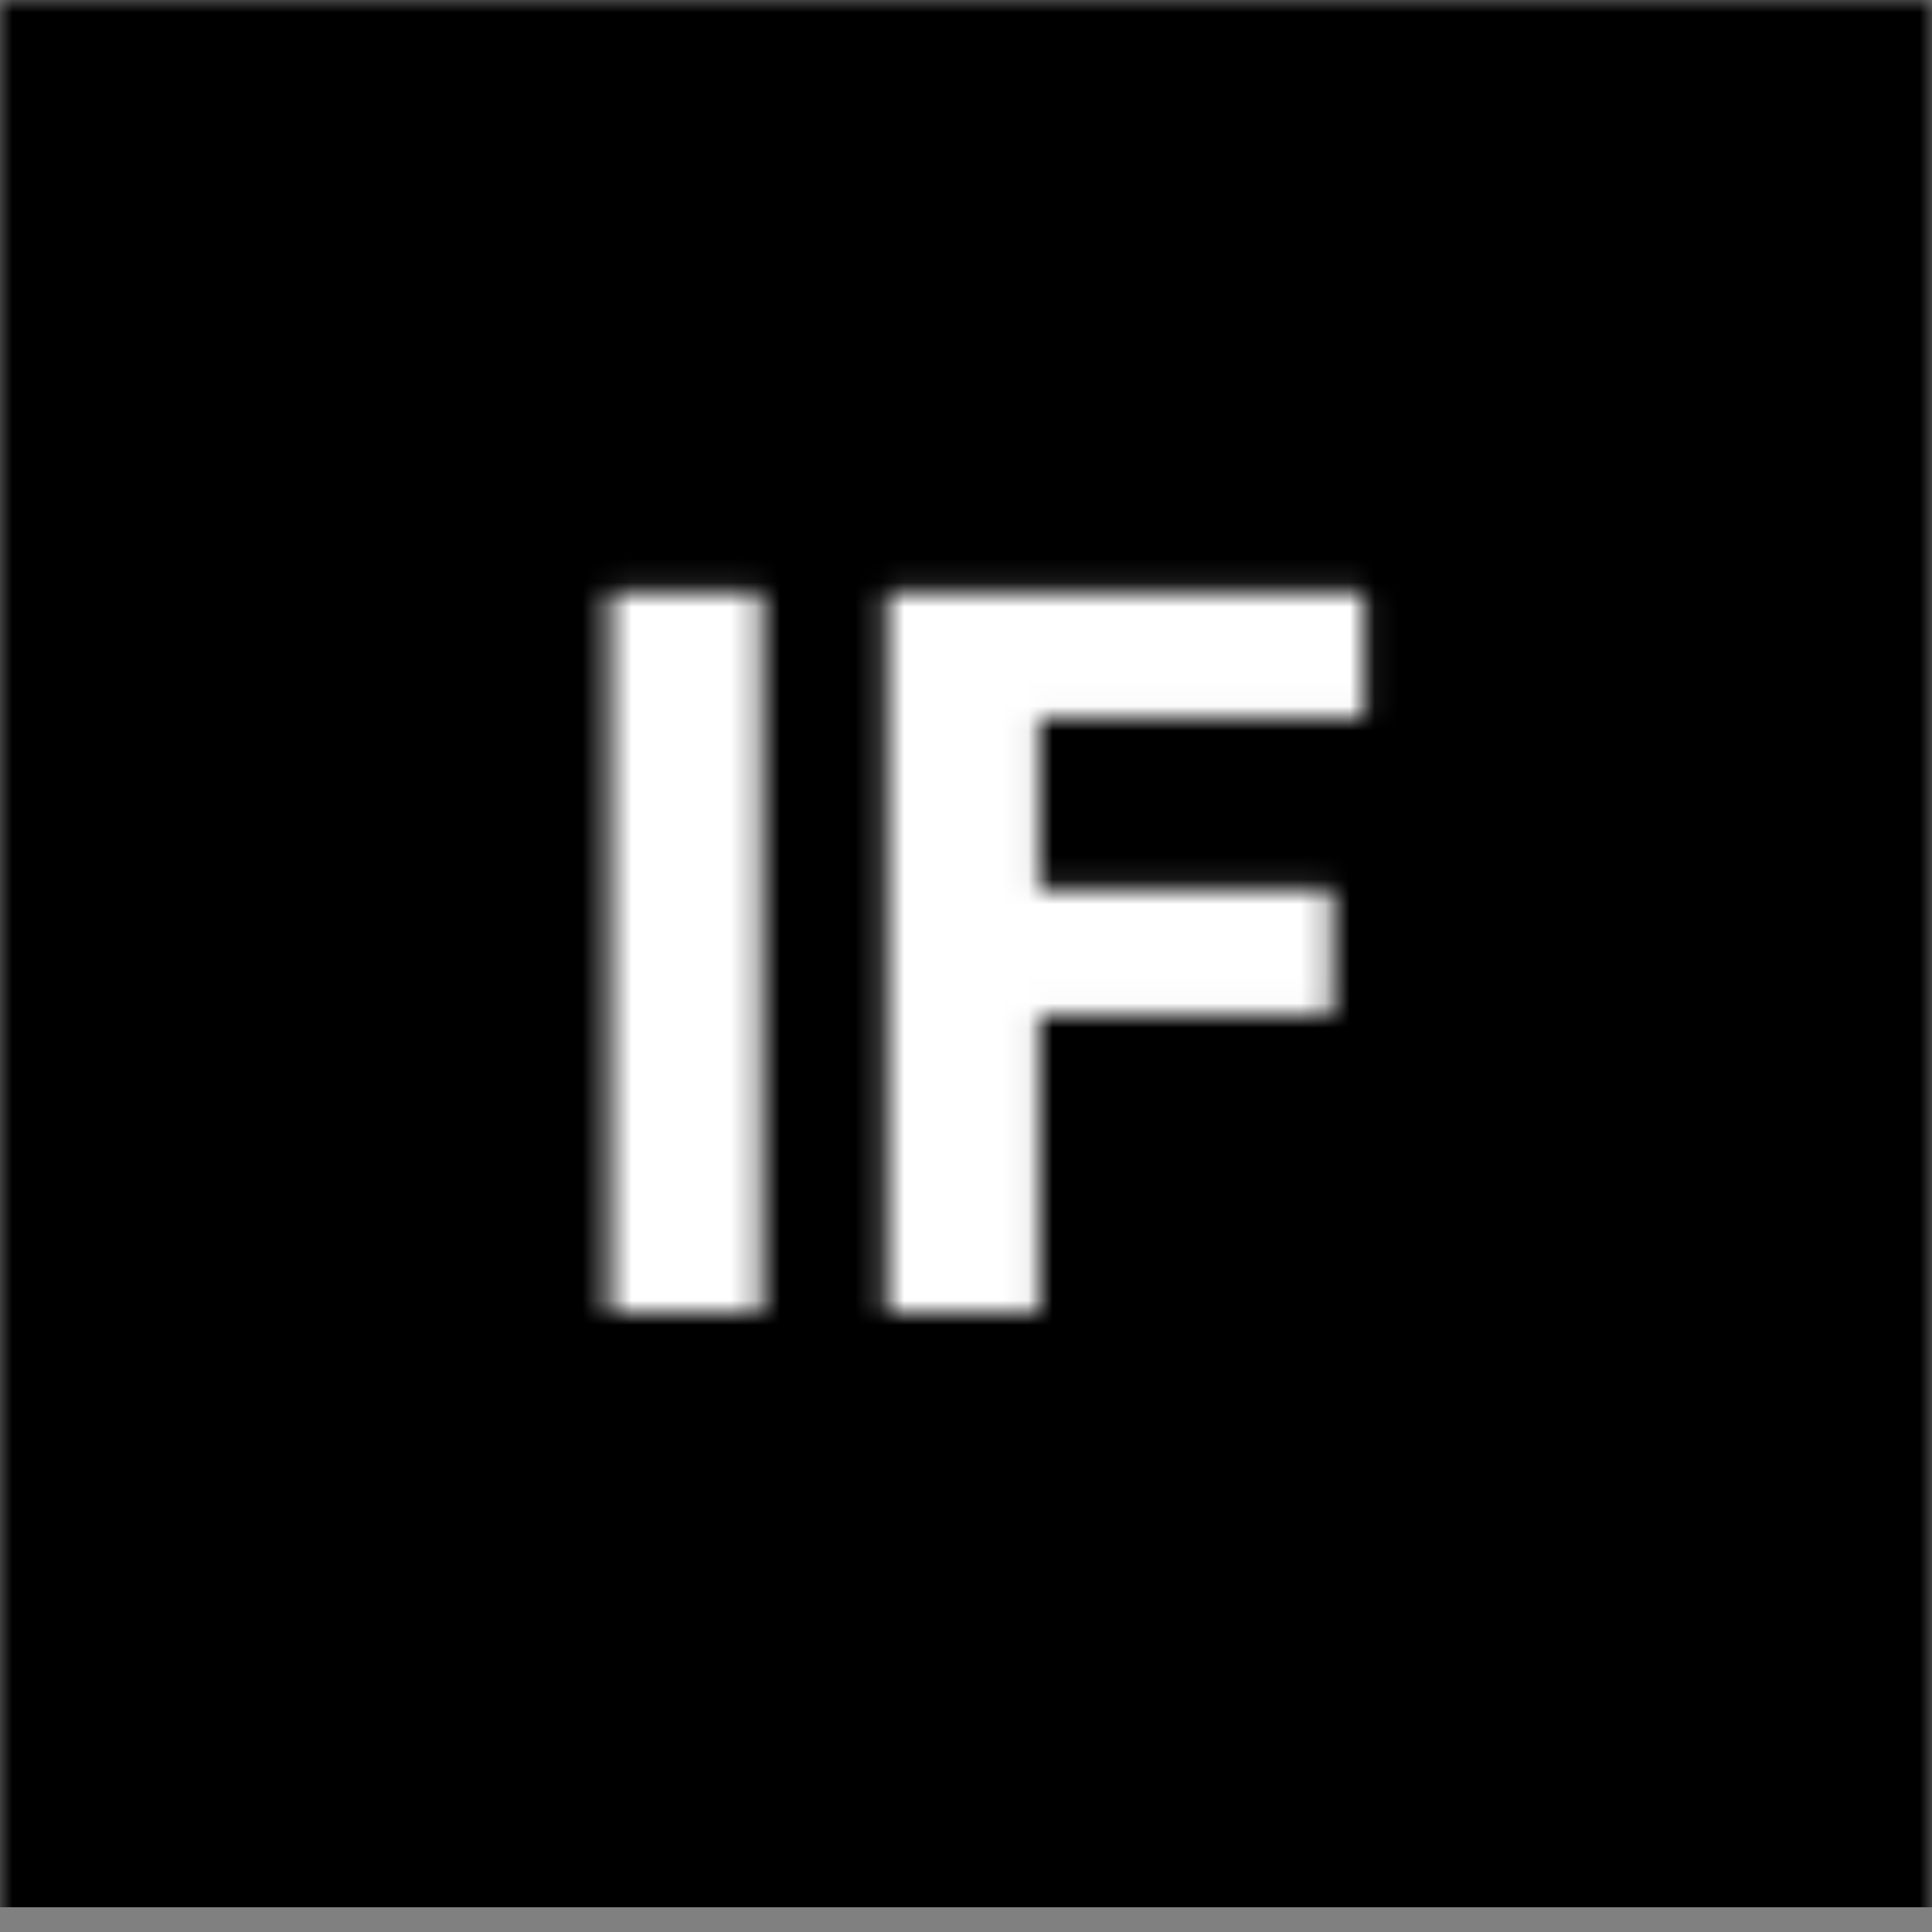 <svg width="78" height="78" viewBox="0 0 78 78" fill="none" xmlns="http://www.w3.org/2000/svg">
<rect x="0" y="0" width="78" height="78" fill="#808080" stroke="none"/>
<mask id="mask0_189_2" style="mask-type:alpha" maskUnits="userSpaceOnUse" x="0" y="0" width="78" height="78">
<rect width="78" height="78" fill="white"/>
</mask>
<g mask="url(#mask0_189_2)">
<rect x="-0.71" width="79.907" height="77" fill="black"/>
<mask id="mask1_189_2" style="mask-type:alpha" maskUnits="userSpaceOnUse" x="24" y="23" width="32" height="30">
<mask id="mask2_189_2" style="mask-type:alpha" maskUnits="userSpaceOnUse" x="24" y="23" width="32" height="30">
<path d="M30.739 23.909V53H24.588V23.909H30.739ZM35.799 53V23.909H55.061V28.98H41.95V35.912H53.782V40.983H41.95V53H35.799Z" fill="white"/>
</mask>
<g mask="url(#mask2_189_2)">
<rect x="13.189" y="23" width="53.054" height="34" fill="white"/>
</g>
</mask>
<g mask="url(#mask1_189_2)">
<path d="M-0 -1H78V77H-0V-1Z" fill="white"/>
</g>
</g>
</svg>
